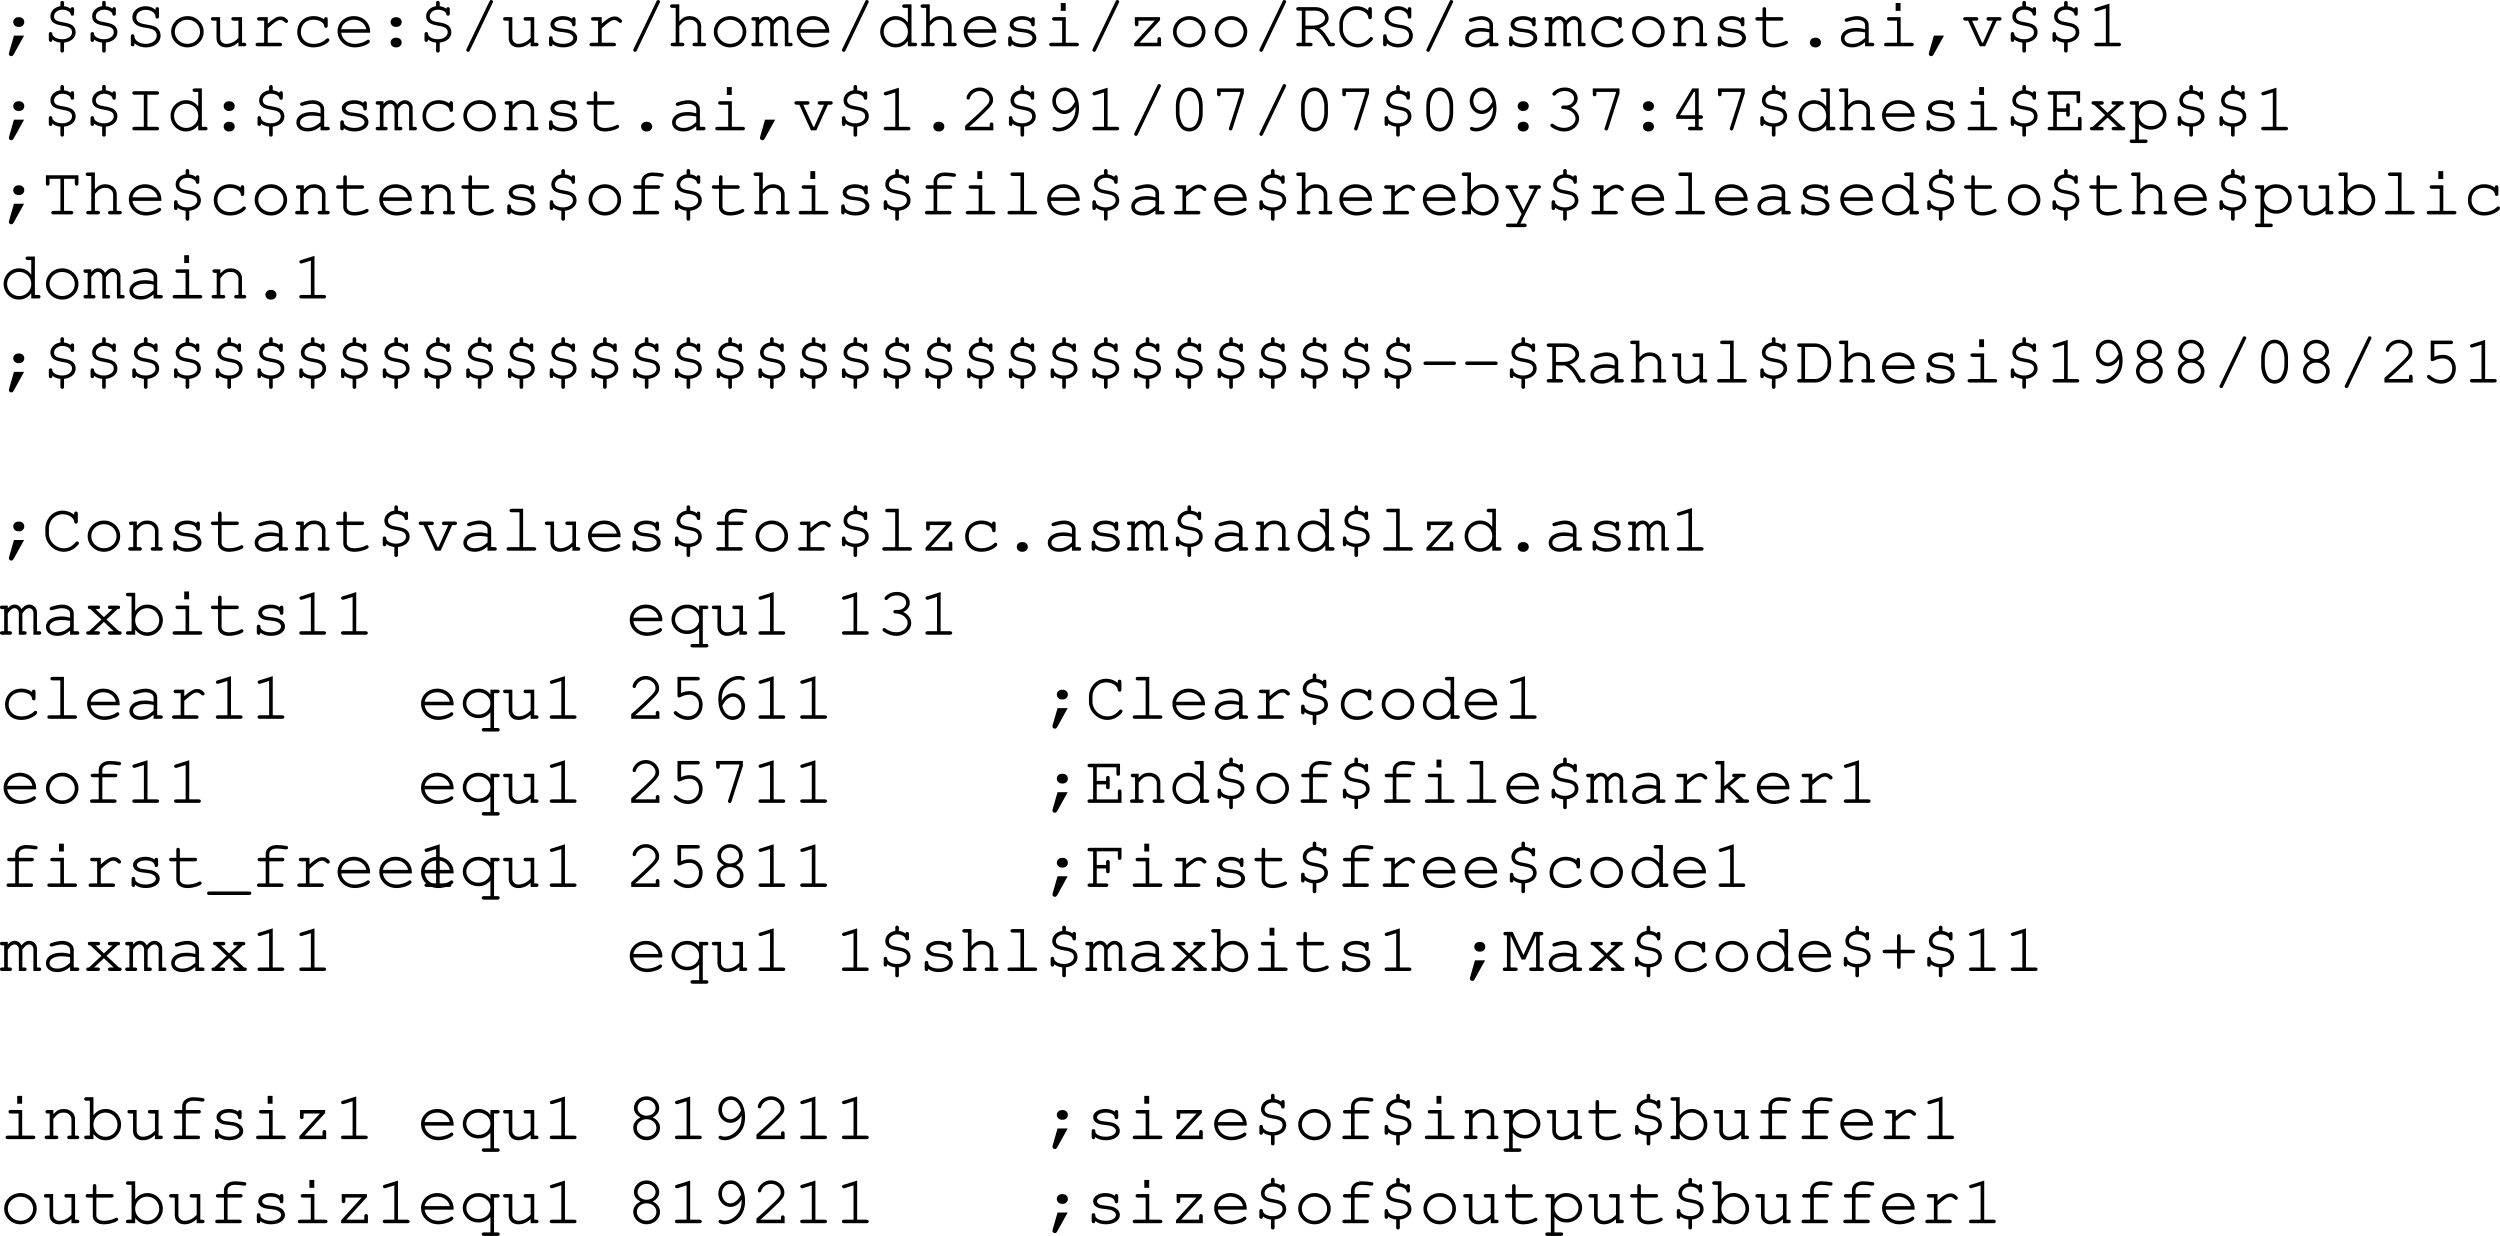 <svg xmlns="http://www.w3.org/2000/svg" xmlns:xlink="http://www.w3.org/1999/xlink" width="431.206" height="213.172"><defs><path id="a" d="m2.484-1.844-.859 3c0 .047-.016.094-.016.14 0 .235.172.407.422.407.172 0 .266-.078.422-.328l1.781-3.219zm.766-3.172c-.5 0-.89.36-.89.829 0 .468.39.843.89.843h.14c.5 0 .876-.36.876-.844 0-.468-.375-.828-.875-.828zm0 0"/><path id="b" d="M3.297-6.906c-1 .125-1.719.86-1.719 1.734 0 .469.219.906.594 1.14.312.204.672.329 1.437.47.813.156.985.203 1.25.359.282.156.438.437.438.781 0 .688-.719 1.203-1.703 1.203-.86 0-1.625-.406-1.688-.875-.015-.203-.015-.203-.078-.265-.062-.047-.14-.094-.219-.094-.203 0-.312.14-.312.375v.937c0 .235.11.375.312.375.204 0 .297-.14.297-.375v-.046c.297.28.922.515 1.39.546V.703c0 .25.11.375.313.375.204 0 .313-.125.313-.375V-.64c1.219-.14 2-.828 2-1.78 0-.532-.234-.97-.625-1.22-.344-.234-.656-.328-1.531-.5-.704-.125-.954-.187-1.172-.328a.78.78 0 0 1-.39-.687c0-.64.64-1.157 1.437-1.157.687 0 1.343.344 1.406.72.047.234.125.312.312.312.204 0 .297-.125.297-.375v-.719c0-.25-.093-.375-.297-.375-.156 0-.265.11-.312.281-.344-.265-.656-.375-1.125-.437v-.532c0-.25-.11-.39-.313-.39s-.312.14-.312.39zm0 0"/><path id="c" d="M5.297-6.281c-.484-.422-1.031-.625-1.703-.625-1.297 0-2.281.828-2.281 1.89 0 .532.25 1 .656 1.282.375.265.812.406 1.656.546.844.141 1.094.22 1.375.391.313.188.516.547.516.938 0 .828-.813 1.437-1.907 1.437-1.046 0-1.89-.562-1.953-1.312-.015-.235-.11-.344-.297-.344-.203 0-.312.14-.312.39V-.39c0 .266.11.391.312.391.204 0 .313-.125.313-.39v-.157c.484.469 1.172.735 1.953.735 1.484 0 2.547-.844 2.547-2.032 0-.61-.297-1.14-.766-1.437-.375-.219-.718-.313-1.656-.469-.719-.125-1.031-.219-1.328-.406a.97.97 0 0 1-.438-.828c0-.766.688-1.297 1.657-1.297.89 0 1.593.484 1.656 1.156 0 .234.11.344.297.344.203 0 .312-.125.312-.375v-1.219c0-.234-.11-.375-.312-.375-.203 0-.297.14-.297.375zm0 0"/><path id="d" d="M3.64-5.203C2.048-5.203.798-4.016.798-2.5.798-1.016 2.048.188 3.61.188 5.172.188 6.406-1 6.406-2.517c0-1.468-1.234-2.687-2.765-2.687zm-.062.625c1.25 0 2.203.89 2.203 2.078 0 1.156-.953 2.078-2.172 2.078-1.203 0-2.187-.922-2.187-2.094 0-1.125.969-2.062 2.156-2.062zm0 0"/><path id="e" d="M5.203 0h.984c.25 0 .375-.11.375-.313 0-.187-.125-.296-.375-.296h-.359v-4.422H4.375c-.266 0-.39.093-.39.297 0 .203.124.312.39.312h.828v2.984C4.563-.75 3.86-.421 3.078-.421c-.562 0-1.031-.437-1.031-1v-3.61H.844c-.266 0-.39.095-.39.298 0 .203.14.312.39.312h.578v3c0 .984.672 1.61 1.672 1.61.765 0 1.453-.282 2.11-.891zm0 0"/><path id="f" d="M3.063-5.031H1.609c-.25 0-.39.11-.39.297 0 .203.14.312.39.312h.829v3.813H1.343c-.25 0-.39.125-.39.296 0 .204.14.313.39.313H5.14c.25 0 .39-.11.39-.313 0-.171-.14-.296-.39-.296H3.062v-2.5C4.36-4.266 4.75-4.531 5.267-4.531c.25 0 .453.11.75.39.093.079.125.11.234.11.188 0 .313-.125.313-.328 0-.11-.079-.22-.297-.407-.329-.28-.594-.375-.97-.375-.609 0-1.187.297-2.234 1.235zm0 0"/><path id="g" d="M5.594-4.625a3.071 3.071 0 0 0-1.828-.578c-1.641 0-2.813 1.14-2.813 2.75 0 1.547 1.14 2.64 2.766 2.64.812 0 1.594-.218 2.234-.656.36-.234.531-.453.531-.625a.28.28 0 0 0-.28-.281c-.095 0-.157.016-.266.125-.594.547-1.329.828-2.188.828-1.281 0-2.172-.844-2.172-2.047 0-1.265.875-2.11 2.156-2.11.985 0 1.782.454 1.86 1.048.015.25.125.344.297.344.203 0 .312-.141.312-.376V-4.64c0-.25-.11-.39-.312-.39-.204 0-.297.14-.297.39zm0 0"/><path id="h" d="M6.313-2.344v-.172c0-1.546-1.204-2.687-2.813-2.687-1.578 0-2.797 1.14-2.797 2.594C.703-1.031 2 .187 3.672.187c1.172 0 2.594-.578 2.594-1.03a.297.297 0 0 0-.297-.298c-.078 0-.125.032-.219.094-.484.36-1.344.625-2.063.625-1.25 0-2.187-.766-2.359-1.922zm-4.985-.61c.203-.983 1.078-1.624 2.172-1.624s1.969.656 2.156 1.625zm0 0"/><path id="i" d="M3.547-1.484c-.516 0-.89.359-.89.828s.374.844.89.844h.125c.5 0 .89-.376.89-.844 0-.469-.39-.828-.89-.828zm0-3.532c-.516 0-.89.36-.89.829 0 .468.374.843.89.843h.125c.5 0 .89-.36.89-.844 0-.468-.39-.828-.89-.828zm0 0"/><path id="j" d="M5.844-7.484c.062-.125.078-.141.078-.204 0-.156-.156-.296-.313-.296-.156 0-.234.062-.312.25L1.359.453c-.046.094-.062.14-.062.203 0 .156.14.297.312.297.141 0 .235-.062.313-.25zm0 0"/><path id="k" d="M1.797-1.422c0-.187-.125-.312-.313-.312-.203 0-.312.125-.312.375v.968c0 .266.11.391.312.391.204 0 .297-.125.297-.375C2.25 0 2.875.188 3.61.188c1.422 0 2.422-.672 2.422-1.61 0-.437-.234-.86-.625-1.11-.39-.265-.828-.39-1.578-.468-1.062-.125-1.11-.125-1.375-.281-.219-.14-.36-.313-.36-.485 0-.468.641-.812 1.5-.812.876 0 1.485.312 1.548.812.015.22.109.329.296.329.204 0 .313-.141.313-.391v-.813c0-.25-.11-.39-.297-.39-.172 0-.297.125-.312.297-.407-.313-.954-.47-1.594-.47-1.219 0-2.125.595-2.125 1.407 0 .39.219.766.578.985.36.203.703.296 1.594.374.656.079.969.141 1.281.329.297.156.484.421.484.671 0 .579-.75 1.016-1.765 1.016-.985 0-1.797-.406-1.797-.906zm0 0"/><path id="l" d="M2.047-7.234H.844c-.25 0-.39.109-.39.296 0 .204.14.313.39.313h.578v6.016H.953C.688-.61.547-.5.547-.313c0 .204.156.313.406.313h1.578c.25 0 .39-.11.39-.313 0-.187-.124-.296-.39-.296h-.484v-2.922c.328-.36.531-.578.61-.64.343-.298.671-.407 1.124-.407.469 0 .703.062.969.281.297.234.438.5.438.844V-.61h-.485c-.25 0-.39.109-.39.296 0 .204.14.313.39.313h1.578c.266 0 .407-.11.407-.313 0-.187-.141-.296-.407-.296h-.468v-2.875c0-.985-.829-1.72-1.97-1.72-.718 0-1.218.25-1.796.891zm0 0"/><path id="m" d="M1.422-5.031H.453c-.266 0-.375.093-.375.297 0 .203.125.312.375.312h.344v3.813H.453c-.25 0-.375.109-.375.296 0 .188.14.313.36.313H1.75c.25 0 .39-.11.39-.297 0-.203-.124-.312-.39-.312h-.328v-3.063c.422-.64.781-.906 1.187-.906.375 0 .72.375.72.797V0h.952c.25 0 .39-.11.39-.313 0-.187-.14-.296-.39-.296h-.343v-3.063c.437-.64.78-.906 1.171-.906.407 0 .735.36.735.766V0h.953c.25 0 .39-.11.39-.313 0-.187-.125-.296-.39-.296h-.344v-3.25a1.34 1.34 0 0 0-1.328-1.344c-.5 0-.86.219-1.328.781-.297-.516-.672-.781-1.188-.781-.468 0-.828.203-1.187.656zm0 0"/><path id="n" d="M6.094-7.234H4.89c-.266 0-.391.109-.391.296 0 .204.125.313.39.313h.579v2.516c-.532-.72-1.25-1.094-2.11-1.094C1.891-5.203.703-4 .703-2.516c0 1.5 1.188 2.704 2.64 2.704.86 0 1.595-.376 2.126-1.094V0h1.218c.25 0 .375-.11.375-.313 0-.187-.125-.296-.375-.296h-.593ZM3.375-4.578c1.188 0 2.094.89 2.094 2.078A2.067 2.067 0 0 1 3.39-.422a2.07 2.07 0 0 1-2.079-2.094 2.06 2.06 0 0 1 2.063-2.062zm0 0"/><path id="o" d="M3.906-5.031H1.937c-.265 0-.39.093-.39.297 0 .203.14.312.39.312h1.344v3.813h-1.86c-.25 0-.374.109-.374.296 0 .204.125.313.375.313h4.344c.265 0 .406-.11.406-.313 0-.187-.14-.296-.406-.296h-1.86ZM3.891-7.47h-.844v1.36h.844zm0 0"/><path id="p" d="M5.766-5.031H1.422v1.187c0 .25.11.39.312.39.204 0 .313-.14.313-.39v-.578h2.812L1.313-.516V0h4.625v-1.203c0-.25-.094-.375-.313-.375-.203 0-.313.125-.313.375v.594H2.204l3.563-3.907zm0 0"/><path id="q" d="M2.047-2.953h1.515C4.47-2.531 4.97-1.922 6.033 0h.718c.25 0 .39-.11.39-.313 0-.187-.124-.296-.39-.296h-.328C5.5-2.172 5.14-2.656 4.453-3.125c1.031-.36 1.594-.969 1.594-1.734 0-1.016-1.016-1.891-2.219-1.891H.844c-.25 0-.39.094-.39.297 0 .203.14.312.39.312h.578v5.532H.844c-.25 0-.39.109-.39.296 0 .204.14.313.39.313h2.031c.25 0 .406-.11.406-.313 0-.187-.14-.296-.406-.296h-.828Zm0-.61V-6.14h1.765c.844 0 1.61.61 1.61 1.282 0 .703-.938 1.296-2.063 1.296zm0 0"/><path id="r" d="M5.672-6.188a3.144 3.144 0 0 0-2.016-.718c-.797 0-1.531.312-2.078.89-.531.563-.875 1.391-.875 2.125v.97c0 1.64 1.5 3.108 3.172 3.108.781 0 1.531-.296 2.125-.843.344-.313.484-.5.484-.656 0-.157-.125-.282-.296-.282-.11 0-.172.032-.266.125-.656.75-1.234 1.047-2.047 1.047-1.375 0-2.563-1.172-2.563-2.562v-.829c0-1.374 1.047-2.468 2.36-2.468 1.031 0 1.937.578 2 1.281.031.219.125.328.312.328.204 0 .313-.125.313-.375v-1.328c0-.25-.11-.375-.313-.375s-.312.14-.312.375zm0 0"/><path id="s" d="M4.969 0h1.218c.25 0 .375-.11.375-.313 0-.187-.125-.296-.375-.296h-.593v-3.079c0-.874-.86-1.515-2-1.515-.469 0-1.235.156-1.906.39-.157.063-.25.157-.25.297 0 .172.14.297.296.297.047 0 .094 0 .25-.047.672-.218 1.188-.312 1.563-.312.844 0 1.422.36 1.422.89v.75c-.719-.187-1.016-.218-1.563-.218-1.562 0-2.61.719-2.61 1.781 0 .938.782 1.563 1.938 1.563.829 0 1.485-.266 2.235-.891zm0-1.422c-.782.719-1.407 1-2.235 1-.796 0-1.312-.375-1.312-.953 0-.688.844-1.172 2.047-1.172.531 0 1.11.063 1.5.156zm0 0"/><path id="t" d="M2.078-5.031H1.11c-.265 0-.39.093-.39.297 0 .203.14.312.39.312h.344v3.813H.97c-.266 0-.39.109-.39.296C.58-.109.72 0 .97 0h1.594c.25 0 .374-.11.374-.313 0-.187-.124-.296-.374-.296h-.485V-3.5c.735-.906 1.031-1.078 1.766-1.078.422 0 .656.062.922.281.28.234.437.516.437.844V-.61H4.86c-.265 0-.39.109-.39.296 0 .204.14.313.39.313h1.313c.234 0 .375-.11.375-.313 0-.187-.125-.296-.375-.296h-.36v-2.938c0-.922-.828-1.656-1.937-1.656-.734 0-1.156.219-1.797.89zm0 0"/><path id="u" d="M2.297-5.031v-1.344c0-.25-.094-.375-.313-.375-.203 0-.296.14-.296.375v1.344H.859c-.265 0-.406.093-.406.297 0 .203.14.312.406.312h.829v3.11c0 .906.75 1.5 1.921 1.5.563 0 1.235-.126 1.813-.344.453-.172.64-.328.64-.5a.297.297 0 0 0-.296-.297c-.063 0-.11 0-.22.078-.468.266-1.296.453-1.952.453-.797 0-1.297-.36-1.297-.922v-3.078h2.578c.266 0 .39-.11.39-.312 0-.204-.124-.297-.39-.297zm0 0"/><path id="v" d="M3.547-1.484c-.516 0-.89.359-.89.828s.374.844.89.844h.125c.5 0 .89-.376.89-.844 0-.469-.39-.828-.89-.828zm0 0"/><path id="w" d="m2.438-1.844-.86 3c0 .047-.016.094-.016.14 0 .235.172.407.422.407.172 0 .266-.078.422-.328l1.781-3.219Zm0 0"/><path id="x" d="m4.078 0 2-4.422h.438c.25 0 .39-.11.39-.312 0-.204-.125-.297-.39-.297H4.687c-.265 0-.375.093-.375.297 0 .203.125.312.375.312h.72L3.702-.609h-.14L1.827-4.422h.688c.25 0 .39-.11.39-.312 0-.204-.14-.297-.39-.297H.687c-.265 0-.39.093-.39.297 0 .203.14.312.39.312h.454L3.156 0Zm0 0"/><path id="z" d="M3.906-6.14h1.61c.25 0 .406-.11.406-.313s-.14-.297-.406-.297H1.687c-.265 0-.39.094-.39.297 0 .203.125.312.39.312h1.594v5.532H1.687c-.265 0-.39.109-.39.296 0 .204.125.313.39.313h3.829c.25 0 .406-.11.406-.313 0-.187-.14-.296-.406-.296h-1.61Zm0 0"/><path id="y" d="m3.922-7.36-2.297.72c-.234.077-.313.156-.313.312s.157.297.297.297c.016 0 .141-.016.188-.032l1.5-.468V-.61h-1.61c-.265 0-.39.109-.39.296 0 .204.14.313.39.313h3.844c.25 0 .39-.11.39-.313 0-.187-.14-.296-.39-.296h-1.61Zm0 0"/><path id="A" d="M1.625-.61a51.99 51.99 0 0 0 2.39-2.203c1.5-1.437 1.75-1.78 1.75-2.484 0-1.125-1.077-2.094-2.28-2.094a2.43 2.43 0 0 0-1.907.907c-.234.296-.39.671-.39.89 0 .14.125.282.296.282.157 0 .25-.094.297-.282.203-.687.922-1.187 1.703-1.187.891 0 1.657.687 1.657 1.468 0 .516-.22.813-1.344 1.891A68.8 68.8 0 0 1 1.062-.906l-.109.11V0h4.86v-.969c0-.25-.11-.39-.313-.39s-.313.14-.313.39v.36zm0 0"/><path id="B" d="M5.578-4.063c.016.11.016.22.016.266 0 .735-.188 1.453-.547 1.953-.578.875-1.5 1.407-2.39 1.407-.22 0-.407-.032-.516-.094-.125-.063-.172-.063-.25-.063-.157 0-.282.125-.282.297 0 .266.438.484 1.032.484.78 0 1.578-.312 2.218-.859.907-.75 1.329-1.781 1.329-3.172 0-2.078-1.016-3.547-2.485-3.547-1.187 0-2.125 1.016-2.125 2.329 0 1.234.938 2.25 2.063 2.25.796 0 1.5-.454 1.937-1.25zM5.5-4.938c-.281.47-.406.672-.594.875-.375.407-.828.641-1.265.641-.782 0-1.438-.734-1.438-1.64 0-.97.64-1.72 1.5-1.72.89 0 1.453.579 1.797 1.845zm0 0"/><path id="C" d="M5.922-4.203c0-1.89-.938-3.188-2.313-3.188-1.375 0-2.312 1.297-2.312 3.188v1.172c0 1.922.937 3.219 2.312 3.219 1.375 0 2.313-1.297 2.313-3.22zm-4 .078c0-.75.219-1.531.562-2.063.25-.39.641-.593 1.125-.593.485 0 .86.203 1.125.593.344.532.563 1.313.563 2.063v1.047c0 .719-.219 1.515-.563 2.062a1.33 1.33 0 0 1-1.125.579c-.484 0-.875-.204-1.125-.579-.343-.546-.562-1.343-.562-2.062zm0 0"/><path id="D" d="M5.203-6.484 3.281-.454a.356.356 0 0 0-.047.173c0 .156.141.297.313.297.156 0 .234-.079.312-.297l1.954-6.11v-.843h-4.61v.953c0 .265.11.406.313.406s.312-.14.312-.406v-.344h3.375zm0 0"/><path id="E" d="M3.344-4.281c-.25 0-.375.125-.375.312 0 .188.125.297.375.297 1.156.031 2.078.75 2.078 1.64 0 .876-.875 1.595-1.938 1.595-.671 0-1.28-.204-1.859-.625a.337.337 0 0 0-.25-.094.28.28 0 0 0-.281.281c0 .188.156.344.593.563.61.343 1.188.5 1.797.5 1.407 0 2.563-1 2.563-2.22 0-.78-.547-1.515-1.39-1.89.734-.344 1.14-.922 1.14-1.594 0-1.062-.953-1.875-2.188-1.875-.64 0-1.25.188-1.718.547-.282.219-.454.422-.454.563 0 .156.141.297.297.297.11 0 .172-.047.235-.11.437-.484.922-.687 1.64-.687.891 0 1.563.547 1.563 1.265 0 .391-.219.766-.563.985-.296.187-.53.25-1 .25zm0 0"/><path id="F" d="M4.453-1.984V-.61h-.86c-.25 0-.374.109-.374.296 0 .204.14.313.375.313h1.828c.234 0 .39-.11.39-.313 0-.187-.14-.296-.39-.296h-.344v-1.375h.344c.25 0 .39-.11.39-.313s-.14-.312-.39-.312h-.344v-4.625H3.953l-2.75 4.609v.64zm0-.625h-2.61l2.423-4.016h.187zm0 0"/><path id="G" d="M2.047-3.188h1.61v.47c0 .234.109.359.312.359s.312-.11.312-.36v-1.547c0-.265-.11-.39-.312-.39-.203 0-.313.125-.313.39v.47h-1.61v-2.345h3.392v1.094c0 .25.109.375.312.375s.313-.125.313-.375V-6.75H.843c-.25 0-.39.094-.39.297 0 .203.14.312.39.312h.579v5.532H.844c-.25 0-.39.109-.39.296 0 .204.14.313.39.313h5.468v-1.938c0-.265-.109-.39-.312-.39s-.313.125-.313.39v1.329h-3.64Zm0 0"/><path id="H" d="m4.047-2.625 1.89-1.797h.047c.266 0 .407-.11.407-.312 0-.204-.125-.297-.407-.297H4.672c-.266 0-.39.093-.39.297 0 .203.14.312.39.312h.422l-1.5 1.375-1.438-1.375h.39c.267 0 .392-.11.392-.312 0-.204-.126-.297-.391-.297H1.219c-.266 0-.39.093-.39.297 0 .203.124.312.39.312h.047l1.906 1.797-2.14 2.016H.936c-.25 0-.39.109-.39.296 0 .204.156.313.39.313H2.53c.25 0 .39-.11.39-.313 0-.187-.124-.296-.39-.296h-.64l1.703-1.594L5.297-.61h-.61c-.265 0-.39.109-.39.296 0 .204.14.313.39.313h1.579c.25 0 .39-.11.39-.313 0-.187-.125-.296-.39-.296h-.079Zm0 0"/><path id="I" d="M1.797-5.031H.594c-.266 0-.39.093-.39.297 0 .203.14.312.39.312h.578v6H.594c-.25 0-.39.11-.39.297 0 .203.14.313.39.313h2.312c.266 0 .39-.11.39-.313 0-.188-.124-.297-.39-.297h-1.11v-2.687c.563.671 1.22.984 2.095.984 1.515 0 2.671-1.11 2.671-2.531 0-1.453-1.156-2.547-2.687-2.547-.89 0-1.469.297-2.078 1.031zm2.047.453c1.187 0 2.094.828 2.094 1.922 0 1.078-.907 1.922-2.063 1.922-1.156 0-2.078-.844-2.078-1.922 0-1.063.922-1.922 2.047-1.922zm0 0"/><path id="J" d="M3.922-.61v-5.53h1.86v.78c0 .235.14.407.327.407.204 0 .297-.125.297-.406V-6.75H.796v1.39c0 .266.11.407.313.407.204 0 .313-.14.313-.406v-.782h1.875v5.532H2.109c-.265 0-.39.109-.39.296 0 .204.14.313.39.313h3c.25 0 .407-.11.407-.313 0-.187-.141-.296-.407-.296zm0 0"/><path id="K" d="M3.328-4.422h2.203c.25 0 .39-.11.39-.312 0-.204-.14-.297-.39-.297H3.328v-.657c0-.546.516-.937 1.266-.937.453 0 .797.031 1.484.14h.156c.204 0 .329-.109.329-.296 0-.157-.094-.266-.266-.297-.375-.078-1.203-.156-1.688-.156-1.109 0-1.906.64-1.906 1.546v.657H1.72c-.266 0-.407.11-.407.297 0 .203.141.312.407.312h.984v3.813h-1.11c-.265 0-.39.109-.39.296 0 .204.14.313.39.313h3.798c.25 0 .39-.11.39-.313 0-.187-.125-.296-.39-.296H3.328zm0 0"/><path id="L" d="M3.906-7.234H1.953c-.266 0-.39.109-.39.296 0 .204.125.313.39.313h1.328v6.016h-1.86c-.25 0-.374.109-.374.296 0 .204.125.313.375.313h4.344c.265 0 .406-.11.406-.313 0-.187-.14-.296-.406-.296h-1.86Zm0 0"/><path id="M" d="M1.797-7.234H.594c-.25 0-.39.109-.39.296 0 .204.14.313.39.313h.578v6.016H.594c-.25 0-.39.109-.39.296 0 .204.14.313.39.313h1.203v-.906c.578.75 1.25 1.094 2.11 1.094 1.468 0 2.655-1.204 2.655-2.704 0-1.5-1.171-2.687-2.656-2.687-.844 0-1.562.375-2.11 1.094zm2.047 2.656c1.187 0 2.094.906 2.094 2.078a2.067 2.067 0 0 1-2.08 2.078c-1.14 0-2.062-.922-2.062-2.094 0-1.125.922-2.062 2.047-2.062zm0 0"/><path id="N" d="M3.313-.078 2.5 1.578H1.016c-.266 0-.391.11-.391.297 0 .203.125.313.39.313h2.782c.265 0 .406-.11.406-.313 0-.188-.14-.297-.406-.297h-.672l3.016-6h.125c.265 0 .39-.11.39-.312 0-.204-.125-.297-.39-.297H4.937c-.25 0-.375.093-.375.297 0 .203.125.312.375.312H5.5L3.656-.734l-1.86-3.688h.516c.25 0 .407-.11.407-.312 0-.204-.14-.297-.406-.297H.937c-.25 0-.39.093-.39.297 0 .203.14.312.39.312h.157zm0 0"/><path id="O" d="M6.016-3.031c.265 0 .39-.094.39-.313 0-.187-.125-.297-.39-.297H1.187c-.25 0-.39.11-.39.297 0 .219.14.313.39.313zm0 0"/><path id="P" d="M1.188-.61H.844c-.25 0-.39.11-.39.297 0 .204.14.313.39.313h2.64c1.563.016 2.813-1.328 2.829-3.047v-.656c-.017-1.719-1.267-3.063-2.83-3.047H.844c-.25 0-.39.094-.39.297 0 .203.14.312.39.312h.344Zm.625 0v-5.53h1.656c1.14-.094 2.156 1 2.219 2.327v.86C5.655-1.703 4.625-.593 3.546-.61zm0 0"/><path id="Q" d="M4.656-3.75c.75-.39 1.125-.938 1.125-1.64 0-1.094-1-2-2.187-2-1.188 0-2.172.906-2.172 2 0 .702.375 1.25 1.14 1.64-.812.39-1.265 1.031-1.265 1.797 0 1.172 1.031 2.14 2.312 2.14 1.282 0 2.313-.968 2.313-2.14 0-.766-.469-1.422-1.266-1.797ZM3.578-6.781c.89 0 1.578.625 1.578 1.422 0 .734-.687 1.312-1.562 1.312s-1.547-.578-1.547-1.312c0-.782.687-1.422 1.531-1.422zm0 3.343c.985 0 1.719.626 1.719 1.485 0 .844-.75 1.516-1.688 1.516-.953 0-1.687-.672-1.687-1.516 0-.828.734-1.484 1.656-1.484zm0 0"/><path id="R" d="M2.36-6.625h2.828c.265 0 .39-.11.39-.313 0-.187-.125-.296-.39-.296H1.733v3.218c0 .204.11.329.297.329.063 0 .125-.016.281-.094.532-.266 1.016-.375 1.485-.375.984 0 1.64.687 1.64 1.703 0 1.203-.78 2.015-1.921 2.015-.672 0-1.297-.265-1.875-.78-.11-.095-.172-.11-.25-.11a.287.287 0 0 0-.297.297c0 .172.172.36.593.625.61.39 1.204.594 1.86.594 1.469 0 2.515-1.094 2.515-2.61 0-1.375-.921-2.36-2.203-2.36-.515 0-.921.095-1.5.329zm0 0"/><path id="S" d="M5.469-4.188C4.906-4.89 4.266-5.202 3.39-5.202c-1.532 0-2.688 1.11-2.688 2.547s1.173 2.53 2.689 2.53c.875 0 1.53-.313 2.078-.984v2.687H4.375c-.266 0-.406.11-.406.297 0 .203.14.313.406.313h2.313c.25 0 .375-.11.375-.313 0-.188-.125-.297-.375-.297h-.594v-6h.593c.25 0 .375-.11.375-.312 0-.204-.109-.297-.375-.297H5.47Zm-2.094-.39c1.188 0 2.094.828 2.094 1.922 0 1.078-.907 1.922-2.078 1.922-1.157 0-2.079-.844-2.079-1.922 0-1.078.922-1.922 2.063-1.922zm0 0"/><path id="T" d="M2.188-3.14c-.016-.126-.016-.235-.016-.297 0-.72.187-1.438.547-1.938.562-.86 1.5-1.406 2.39-1.406.22 0 .407.031.516.078.125.062.172.078.25.078a.28.28 0 0 0 .281-.281c0-.282-.437-.485-1.031-.485-.781 0-1.578.297-2.219.844C2-5.78 1.578-4.766 1.578-3.359c0 2.078 1.016 3.546 2.484 3.546 1.188 0 2.125-1.03 2.125-2.328 0-1.25-.937-2.265-2.078-2.265-.78 0-1.5.453-1.921 1.265zm.078.874c.28-.484.406-.687.578-.875.39-.421.844-.656 1.265-.656.797 0 1.454.75 1.454 1.656 0 .97-.641 1.704-1.5 1.704-.891 0-1.47-.579-1.797-1.829zm0 0"/><path id="U" d="m2.297-2.14.484-.422 2 1.953h-.187c-.25 0-.375.109-.375.296 0 .204.14.313.375.313h1.578c.266 0 .39-.11.39-.313 0-.187-.125-.296-.39-.296h-.516L3.25-2.938l1.797-1.484h.547c.25 0 .39-.11.39-.312 0-.188-.125-.297-.39-.297H4.047c-.266 0-.406.093-.406.297 0 .203.14.312.406.312h.078L2.297-2.89v-4.343H1.078c-.25 0-.375.109-.375.296 0 .204.125.313.375.313h.594v6.016h-.594c-.25 0-.375.109-.375.296 0 .204.125.313.375.313h1.219zm0 0"/><path id="V" d="M7.016 1.39c.265 0 .406-.109.406-.312s-.14-.297-.406-.297H.187c-.265 0-.39.11-.39.297 0 .203.125.313.39.313zm0 0"/><path id="W" d="M2.047-3.188h1.61v.47c0 .25.109.359.312.359s.312-.125.312-.36v-1.547c0-.265-.11-.39-.312-.39-.203 0-.313.125-.313.39v.47h-1.61v-2.345h3.642v1.094c0 .25.109.375.312.375s.313-.125.313-.375V-6.75H.843c-.25 0-.39.11-.39.297 0 .203.14.312.39.312h.579v5.532H.844c-.25 0-.39.109-.39.296 0 .204.14.313.39.313H3.64c.265 0 .406-.11.406-.313 0-.187-.14-.296-.406-.296H2.047zm0 0"/><path id="X" d="m3.953-1.984 1.875-4.141v5.516H5c-.25 0-.375.109-.375.296 0 .204.14.313.375.313h1.797c.266 0 .39-.11.39-.313 0-.187-.125-.296-.39-.296h-.344v-5.532h.25c.25 0 .375-.109.375-.312s-.125-.297-.375-.297h-1.25l-1.812 4-1.844-4H.563c-.25 0-.375.11-.375.297 0 .203.124.312.374.312h.235v5.532H.453c-.25 0-.375.109-.375.296 0 .204.14.313.375.313H2.25c.266 0 .406-.11.406-.313 0-.187-.14-.296-.406-.296h-.828v-5.516l1.906 4.14zm0 0"/><path id="Y" d="M3.906-3.063h2.11c.265 0 .39-.109.39-.312 0-.188-.125-.297-.39-.297h-2.11v-2.297c0-.265-.11-.39-.312-.39-.203 0-.313.125-.313.39v2.282H1.187l-.109.03c-.172.016-.281.11-.281.282 0 .203.14.313.39.313h2.094V-.75c0 .25.11.375.313.375s.312-.125.312-.375zm0 0"/></defs><g transform="translate(-.078 -2.89)"><use xlink:href="#a" width="100%" height="100%" y="10.875"/><use xlink:href="#b" width="100%" height="100%" x="7.2" y="10.875"/><use xlink:href="#b" width="100%" height="100%" x="14.4" y="10.875"/><use xlink:href="#c" width="100%" height="100%" x="21.6" y="10.875"/><use xlink:href="#d" width="100%" height="100%" x="28.8" y="10.875"/><use xlink:href="#e" width="100%" height="100%" x="36" y="10.875"/><use xlink:href="#f" width="100%" height="100%" x="43.2" y="10.875"/><use xlink:href="#g" width="100%" height="100%" x="50.4" y="10.875"/><use xlink:href="#h" width="100%" height="100%" x="57.6" y="10.875"/><use xlink:href="#i" width="100%" height="100%" x="64.8" y="10.875"/><use xlink:href="#b" width="100%" height="100%" x="72" y="10.875"/><use xlink:href="#j" width="100%" height="100%" x="79.2" y="10.875"/><use xlink:href="#e" width="100%" height="100%" x="86.4" y="10.875"/><use xlink:href="#k" width="100%" height="100%" x="93.6" y="10.875"/><use xlink:href="#f" width="100%" height="100%" x="100.8" y="10.875"/><use xlink:href="#j" width="100%" height="100%" x="108" y="10.875"/><use xlink:href="#l" width="100%" height="100%" x="115.2" y="10.875"/><use xlink:href="#d" width="100%" height="100%" x="122.4" y="10.875"/><use xlink:href="#m" width="100%" height="100%" x="129.6" y="10.875"/><use xlink:href="#h" width="100%" height="100%" x="136.8" y="10.875"/><use xlink:href="#j" width="100%" height="100%" x="144" y="10.875"/><use xlink:href="#n" width="100%" height="100%" x="151.2" y="10.875"/><use xlink:href="#l" width="100%" height="100%" x="158.4" y="10.875"/><use xlink:href="#h" width="100%" height="100%" x="165.6" y="10.875"/><use xlink:href="#k" width="100%" height="100%" x="172.8" y="10.875"/><use xlink:href="#o" width="100%" height="100%" x="180" y="10.875"/><use xlink:href="#j" width="100%" height="100%" x="187.2" y="10.875"/><use xlink:href="#p" width="100%" height="100%" x="194.4" y="10.875"/><use xlink:href="#d" width="100%" height="100%" x="201.6" y="10.875"/><use xlink:href="#d" width="100%" height="100%" x="208.8" y="10.875"/><use xlink:href="#j" width="100%" height="100%" x="216" y="10.875"/><use xlink:href="#q" width="100%" height="100%" x="223.2" y="10.875"/><use xlink:href="#r" width="100%" height="100%" x="230.4" y="10.875"/><use xlink:href="#c" width="100%" height="100%" x="237.6" y="10.875"/><use xlink:href="#j" width="100%" height="100%" x="244.8" y="10.875"/><use xlink:href="#s" width="100%" height="100%" x="252" y="10.875"/><use xlink:href="#k" width="100%" height="100%" x="259.2" y="10.875"/><use xlink:href="#m" width="100%" height="100%" x="266.4" y="10.875"/><use xlink:href="#g" width="100%" height="100%" x="273.6" y="10.875"/><use xlink:href="#d" width="100%" height="100%" x="280.8" y="10.875"/><use xlink:href="#t" width="100%" height="100%" x="288" y="10.875"/><use xlink:href="#k" width="100%" height="100%" x="295.2" y="10.875"/><use xlink:href="#u" width="100%" height="100%" x="302.4" y="10.875"/><use xlink:href="#v" width="100%" height="100%" x="309.6" y="10.875"/><use xlink:href="#s" width="100%" height="100%" x="316.8" y="10.875"/><use xlink:href="#o" width="100%" height="100%" x="324" y="10.875"/><use xlink:href="#w" width="100%" height="100%" x="331.2" y="10.875"/><use xlink:href="#x" width="100%" height="100%" x="338.4" y="10.875"/><use xlink:href="#b" width="100%" height="100%" x="345.6" y="10.875"/><use xlink:href="#b" width="100%" height="100%" x="352.8" y="10.875"/><use xlink:href="#y" width="100%" height="100%" x="360" y="10.875"/></g><g transform="translate(-.078 -2.89)"><use xlink:href="#a" width="100%" height="100%" y="25.375"/><use xlink:href="#b" width="100%" height="100%" x="7.2" y="25.375"/><use xlink:href="#b" width="100%" height="100%" x="14.4" y="25.375"/><use xlink:href="#z" width="100%" height="100%" x="21.6" y="25.375"/><use xlink:href="#n" width="100%" height="100%" x="28.8" y="25.375"/><use xlink:href="#i" width="100%" height="100%" x="36" y="25.375"/><use xlink:href="#b" width="100%" height="100%" x="43.2" y="25.375"/><use xlink:href="#s" width="100%" height="100%" x="50.4" y="25.375"/><use xlink:href="#k" width="100%" height="100%" x="57.6" y="25.375"/><use xlink:href="#m" width="100%" height="100%" x="64.8" y="25.375"/><use xlink:href="#g" width="100%" height="100%" x="72" y="25.375"/><use xlink:href="#d" width="100%" height="100%" x="79.2" y="25.375"/><use xlink:href="#t" width="100%" height="100%" x="86.4" y="25.375"/><use xlink:href="#k" width="100%" height="100%" x="93.6" y="25.375"/><use xlink:href="#u" width="100%" height="100%" x="100.8" y="25.375"/><use xlink:href="#v" width="100%" height="100%" x="108" y="25.375"/><use xlink:href="#s" width="100%" height="100%" x="115.2" y="25.375"/><use xlink:href="#o" width="100%" height="100%" x="122.4" y="25.375"/><use xlink:href="#w" width="100%" height="100%" x="129.6" y="25.375"/><use xlink:href="#x" width="100%" height="100%" x="136.8" y="25.375"/><use xlink:href="#b" width="100%" height="100%" x="144" y="25.375"/><use xlink:href="#y" width="100%" height="100%" x="151.2" y="25.375"/><use xlink:href="#v" width="100%" height="100%" x="158.4" y="25.375"/><use xlink:href="#A" width="100%" height="100%" x="165.6" y="25.375"/><use xlink:href="#b" width="100%" height="100%" x="172.8" y="25.375"/><use xlink:href="#B" width="100%" height="100%" x="180" y="25.375"/><use xlink:href="#y" width="100%" height="100%" x="187.2" y="25.375"/><use xlink:href="#j" width="100%" height="100%" x="194.4" y="25.375"/><use xlink:href="#C" width="100%" height="100%" x="201.6" y="25.375"/><use xlink:href="#D" width="100%" height="100%" x="208.8" y="25.375"/><use xlink:href="#j" width="100%" height="100%" x="216" y="25.375"/><use xlink:href="#C" width="100%" height="100%" x="223.2" y="25.375"/><use xlink:href="#D" width="100%" height="100%" x="230.4" y="25.375"/><use xlink:href="#b" width="100%" height="100%" x="237.6" y="25.375"/><use xlink:href="#C" width="100%" height="100%" x="244.8" y="25.375"/><use xlink:href="#B" width="100%" height="100%" x="252" y="25.375"/><use xlink:href="#i" width="100%" height="100%" x="259.2" y="25.375"/><use xlink:href="#E" width="100%" height="100%" x="266.4" y="25.375"/><use xlink:href="#D" width="100%" height="100%" x="273.6" y="25.375"/><use xlink:href="#i" width="100%" height="100%" x="280.8" y="25.375"/><use xlink:href="#F" width="100%" height="100%" x="288" y="25.375"/><use xlink:href="#D" width="100%" height="100%" x="295.2" y="25.375"/><use xlink:href="#b" width="100%" height="100%" x="302.4" y="25.375"/><use xlink:href="#n" width="100%" height="100%" x="309.6" y="25.375"/><use xlink:href="#l" width="100%" height="100%" x="316.8" y="25.375"/><use xlink:href="#h" width="100%" height="100%" x="324" y="25.375"/><use xlink:href="#k" width="100%" height="100%" x="331.2" y="25.375"/><use xlink:href="#o" width="100%" height="100%" x="338.4" y="25.375"/><use xlink:href="#b" width="100%" height="100%" x="345.6" y="25.375"/><use xlink:href="#G" width="100%" height="100%" x="352.8" y="25.375"/><use xlink:href="#H" width="100%" height="100%" x="360" y="25.375"/><use xlink:href="#I" width="100%" height="100%" x="367.2" y="25.375"/><use xlink:href="#b" width="100%" height="100%" x="374.4" y="25.375"/><use xlink:href="#b" width="100%" height="100%" x="381.6" y="25.375"/><use xlink:href="#y" width="100%" height="100%" x="388.8" y="25.375"/></g><g transform="translate(-.078 -2.89)"><use xlink:href="#a" width="100%" height="100%" y="39.875"/><use xlink:href="#J" width="100%" height="100%" x="7.2" y="39.875"/><use xlink:href="#l" width="100%" height="100%" x="14.4" y="39.875"/><use xlink:href="#h" width="100%" height="100%" x="21.6" y="39.875"/><use xlink:href="#b" width="100%" height="100%" x="28.8" y="39.875"/><use xlink:href="#g" width="100%" height="100%" x="36" y="39.875"/><use xlink:href="#d" width="100%" height="100%" x="43.2" y="39.875"/><use xlink:href="#t" width="100%" height="100%" x="50.4" y="39.875"/><use xlink:href="#u" width="100%" height="100%" x="57.6" y="39.875"/><use xlink:href="#h" width="100%" height="100%" x="64.8" y="39.875"/><use xlink:href="#t" width="100%" height="100%" x="72" y="39.875"/><use xlink:href="#u" width="100%" height="100%" x="79.2" y="39.875"/><use xlink:href="#k" width="100%" height="100%" x="86.4" y="39.875"/><use xlink:href="#b" width="100%" height="100%" x="93.6" y="39.875"/><use xlink:href="#d" width="100%" height="100%" x="100.8" y="39.875"/><use xlink:href="#K" width="100%" height="100%" x="108" y="39.875"/><use xlink:href="#b" width="100%" height="100%" x="115.2" y="39.875"/><use xlink:href="#u" width="100%" height="100%" x="122.4" y="39.875"/><use xlink:href="#l" width="100%" height="100%" x="129.6" y="39.875"/><use xlink:href="#o" width="100%" height="100%" x="136.8" y="39.875"/><use xlink:href="#k" width="100%" height="100%" x="144" y="39.875"/><use xlink:href="#b" width="100%" height="100%" x="151.2" y="39.875"/><use xlink:href="#K" width="100%" height="100%" x="158.4" y="39.875"/><use xlink:href="#o" width="100%" height="100%" x="165.6" y="39.875"/><use xlink:href="#L" width="100%" height="100%" x="172.8" y="39.875"/><use xlink:href="#h" width="100%" height="100%" x="180" y="39.875"/><use xlink:href="#b" width="100%" height="100%" x="187.2" y="39.875"/><use xlink:href="#s" width="100%" height="100%" x="194.4" y="39.875"/><use xlink:href="#f" width="100%" height="100%" x="201.6" y="39.875"/><use xlink:href="#h" width="100%" height="100%" x="208.8" y="39.875"/><use xlink:href="#b" width="100%" height="100%" x="216" y="39.875"/><use xlink:href="#l" width="100%" height="100%" x="223.2" y="39.875"/><use xlink:href="#h" width="100%" height="100%" x="230.4" y="39.875"/><use xlink:href="#f" width="100%" height="100%" x="237.6" y="39.875"/><use xlink:href="#h" width="100%" height="100%" x="244.8" y="39.875"/><use xlink:href="#M" width="100%" height="100%" x="252" y="39.875"/><use xlink:href="#N" width="100%" height="100%" x="259.2" y="39.875"/><use xlink:href="#b" width="100%" height="100%" x="266.4" y="39.875"/><use xlink:href="#f" width="100%" height="100%" x="273.6" y="39.875"/><use xlink:href="#h" width="100%" height="100%" x="280.8" y="39.875"/><use xlink:href="#L" width="100%" height="100%" x="288" y="39.875"/><use xlink:href="#h" width="100%" height="100%" x="295.2" y="39.875"/><use xlink:href="#s" width="100%" height="100%" x="302.4" y="39.875"/><use xlink:href="#k" width="100%" height="100%" x="309.6" y="39.875"/><use xlink:href="#h" width="100%" height="100%" x="316.8" y="39.875"/><use xlink:href="#n" width="100%" height="100%" x="324" y="39.875"/><use xlink:href="#b" width="100%" height="100%" x="331.2" y="39.875"/><use xlink:href="#u" width="100%" height="100%" x="338.4" y="39.875"/><use xlink:href="#d" width="100%" height="100%" x="345.6" y="39.875"/><use xlink:href="#b" width="100%" height="100%" x="352.8" y="39.875"/><use xlink:href="#u" width="100%" height="100%" x="360" y="39.875"/><use xlink:href="#l" width="100%" height="100%" x="367.2" y="39.875"/><use xlink:href="#h" width="100%" height="100%" x="374.4" y="39.875"/><use xlink:href="#b" width="100%" height="100%" x="381.6" y="39.875"/><use xlink:href="#I" width="100%" height="100%" x="388.8" y="39.875"/><use xlink:href="#e" width="100%" height="100%" x="396" y="39.875"/><use xlink:href="#M" width="100%" height="100%" x="403.2" y="39.875"/><use xlink:href="#L" width="100%" height="100%" x="410.4" y="39.875"/><use xlink:href="#o" width="100%" height="100%" x="417.6" y="39.875"/><use xlink:href="#g" width="100%" height="100%" x="424.8" y="39.875"/><use xlink:href="#b" width="100%" height="100%" x="432" y="39.875"/></g><g transform="translate(-.078 -2.89)"><use xlink:href="#n" width="100%" height="100%" y="54.375"/><use xlink:href="#d" width="100%" height="100%" x="7.2" y="54.375"/><use xlink:href="#m" width="100%" height="100%" x="14.4" y="54.375"/><use xlink:href="#s" width="100%" height="100%" x="21.6" y="54.375"/><use xlink:href="#o" width="100%" height="100%" x="28.8" y="54.375"/><use xlink:href="#t" width="100%" height="100%" x="36" y="54.375"/><use xlink:href="#v" width="100%" height="100%" x="43.2" y="54.375"/><use xlink:href="#y" width="100%" height="100%" x="50.4" y="54.375"/></g><g transform="translate(-.078 -2.89)"><use xlink:href="#a" width="100%" height="100%" y="68.875"/><use xlink:href="#b" width="100%" height="100%" x="7.2" y="68.875"/><use xlink:href="#b" width="100%" height="100%" x="14.4" y="68.875"/><use xlink:href="#b" width="100%" height="100%" x="21.6" y="68.875"/><use xlink:href="#b" width="100%" height="100%" x="28.8" y="68.875"/><use xlink:href="#b" width="100%" height="100%" x="36" y="68.875"/><use xlink:href="#b" width="100%" height="100%" x="43.2" y="68.875"/><use xlink:href="#b" width="100%" height="100%" x="50.4" y="68.875"/><use xlink:href="#b" width="100%" height="100%" x="57.6" y="68.875"/><use xlink:href="#b" width="100%" height="100%" x="64.8" y="68.875"/><use xlink:href="#b" width="100%" height="100%" x="72" y="68.875"/><use xlink:href="#b" width="100%" height="100%" x="79.2" y="68.875"/><use xlink:href="#b" width="100%" height="100%" x="86.4" y="68.875"/><use xlink:href="#b" width="100%" height="100%" x="93.6" y="68.875"/><use xlink:href="#b" width="100%" height="100%" x="100.8" y="68.875"/><use xlink:href="#b" width="100%" height="100%" x="108" y="68.875"/><use xlink:href="#b" width="100%" height="100%" x="115.2" y="68.875"/><use xlink:href="#b" width="100%" height="100%" x="122.4" y="68.875"/><use xlink:href="#b" width="100%" height="100%" x="129.6" y="68.875"/><use xlink:href="#b" width="100%" height="100%" x="136.8" y="68.875"/><use xlink:href="#b" width="100%" height="100%" x="144" y="68.875"/><use xlink:href="#b" width="100%" height="100%" x="151.2" y="68.875"/><use xlink:href="#b" width="100%" height="100%" x="158.4" y="68.875"/><use xlink:href="#b" width="100%" height="100%" x="165.6" y="68.875"/><use xlink:href="#b" width="100%" height="100%" x="172.8" y="68.875"/><use xlink:href="#b" width="100%" height="100%" x="180" y="68.875"/><use xlink:href="#b" width="100%" height="100%" x="187.2" y="68.875"/><use xlink:href="#b" width="100%" height="100%" x="194.4" y="68.875"/><use xlink:href="#b" width="100%" height="100%" x="201.6" y="68.875"/><use xlink:href="#b" width="100%" height="100%" x="208.8" y="68.875"/><use xlink:href="#b" width="100%" height="100%" x="216" y="68.875"/><use xlink:href="#b" width="100%" height="100%" x="223.2" y="68.875"/><use xlink:href="#b" width="100%" height="100%" x="230.4" y="68.875"/><use xlink:href="#b" width="100%" height="100%" x="237.6" y="68.875"/><use xlink:href="#O" width="100%" height="100%" x="244.8" y="68.875"/><use xlink:href="#O" width="100%" height="100%" x="252" y="68.875"/><use xlink:href="#b" width="100%" height="100%" x="259.2" y="68.875"/><use xlink:href="#q" width="100%" height="100%" x="266.4" y="68.875"/><use xlink:href="#s" width="100%" height="100%" x="273.6" y="68.875"/><use xlink:href="#l" width="100%" height="100%" x="280.8" y="68.875"/><use xlink:href="#e" width="100%" height="100%" x="288" y="68.875"/><use xlink:href="#L" width="100%" height="100%" x="295.2" y="68.875"/><use xlink:href="#b" width="100%" height="100%" x="302.4" y="68.875"/><use xlink:href="#P" width="100%" height="100%" x="309.6" y="68.875"/><use xlink:href="#l" width="100%" height="100%" x="316.8" y="68.875"/><use xlink:href="#h" width="100%" height="100%" x="324" y="68.875"/><use xlink:href="#k" width="100%" height="100%" x="331.2" y="68.875"/><use xlink:href="#o" width="100%" height="100%" x="338.4" y="68.875"/><use xlink:href="#b" width="100%" height="100%" x="345.6" y="68.875"/><use xlink:href="#y" width="100%" height="100%" x="352.8" y="68.875"/><use xlink:href="#B" width="100%" height="100%" x="360" y="68.875"/><use xlink:href="#Q" width="100%" height="100%" x="367.2" y="68.875"/><use xlink:href="#Q" width="100%" height="100%" x="374.4" y="68.875"/><use xlink:href="#j" width="100%" height="100%" x="381.6" y="68.875"/><use xlink:href="#C" width="100%" height="100%" x="388.8" y="68.875"/><use xlink:href="#Q" width="100%" height="100%" x="396" y="68.875"/><use xlink:href="#j" width="100%" height="100%" x="403.2" y="68.875"/><use xlink:href="#A" width="100%" height="100%" x="410.4" y="68.875"/><use xlink:href="#R" width="100%" height="100%" x="417.6" y="68.875"/><use xlink:href="#y" width="100%" height="100%" x="424.8" y="68.875"/></g><g transform="translate(-.078 -2.89)"><use xlink:href="#a" width="100%" height="100%" y="97.875"/><use xlink:href="#r" width="100%" height="100%" x="7.2" y="97.875"/><use xlink:href="#d" width="100%" height="100%" x="14.4" y="97.875"/><use xlink:href="#t" width="100%" height="100%" x="21.6" y="97.875"/><use xlink:href="#k" width="100%" height="100%" x="28.8" y="97.875"/><use xlink:href="#u" width="100%" height="100%" x="36" y="97.875"/><use xlink:href="#s" width="100%" height="100%" x="43.2" y="97.875"/><use xlink:href="#t" width="100%" height="100%" x="50.4" y="97.875"/><use xlink:href="#u" width="100%" height="100%" x="57.6" y="97.875"/><use xlink:href="#b" width="100%" height="100%" x="64.8" y="97.875"/><use xlink:href="#x" width="100%" height="100%" x="72" y="97.875"/><use xlink:href="#s" width="100%" height="100%" x="79.2" y="97.875"/><use xlink:href="#L" width="100%" height="100%" x="86.4" y="97.875"/><use xlink:href="#e" width="100%" height="100%" x="93.6" y="97.875"/><use xlink:href="#h" width="100%" height="100%" x="100.8" y="97.875"/><use xlink:href="#k" width="100%" height="100%" x="108" y="97.875"/><use xlink:href="#b" width="100%" height="100%" x="115.2" y="97.875"/><use xlink:href="#K" width="100%" height="100%" x="122.4" y="97.875"/><use xlink:href="#d" width="100%" height="100%" x="129.6" y="97.875"/><use xlink:href="#f" width="100%" height="100%" x="136.8" y="97.875"/><use xlink:href="#b" width="100%" height="100%" x="144" y="97.875"/><use xlink:href="#L" width="100%" height="100%" x="151.2" y="97.875"/><use xlink:href="#p" width="100%" height="100%" x="158.4" y="97.875"/><use xlink:href="#g" width="100%" height="100%" x="165.6" y="97.875"/><use xlink:href="#v" width="100%" height="100%" x="172.8" y="97.875"/><use xlink:href="#s" width="100%" height="100%" x="180" y="97.875"/><use xlink:href="#k" width="100%" height="100%" x="187.2" y="97.875"/><use xlink:href="#m" width="100%" height="100%" x="194.4" y="97.875"/><use xlink:href="#b" width="100%" height="100%" x="201.6" y="97.875"/><use xlink:href="#s" width="100%" height="100%" x="208.8" y="97.875"/><use xlink:href="#t" width="100%" height="100%" x="216" y="97.875"/><use xlink:href="#n" width="100%" height="100%" x="223.2" y="97.875"/><use xlink:href="#b" width="100%" height="100%" x="230.4" y="97.875"/><use xlink:href="#L" width="100%" height="100%" x="237.6" y="97.875"/><use xlink:href="#p" width="100%" height="100%" x="244.8" y="97.875"/><use xlink:href="#n" width="100%" height="100%" x="252" y="97.875"/><use xlink:href="#v" width="100%" height="100%" x="259.2" y="97.875"/><use xlink:href="#s" width="100%" height="100%" x="266.4" y="97.875"/><use xlink:href="#k" width="100%" height="100%" x="273.6" y="97.875"/><use xlink:href="#m" width="100%" height="100%" x="280.8" y="97.875"/><use xlink:href="#y" width="100%" height="100%" x="288" y="97.875"/></g><g transform="translate(-.078 -2.89)"><use xlink:href="#m" width="100%" height="100%" y="112.375"/><use xlink:href="#s" width="100%" height="100%" x="7.2" y="112.375"/><use xlink:href="#H" width="100%" height="100%" x="14.4" y="112.375"/><use xlink:href="#M" width="100%" height="100%" x="21.6" y="112.375"/><use xlink:href="#o" width="100%" height="100%" x="28.8" y="112.375"/><use xlink:href="#u" width="100%" height="100%" x="36" y="112.375"/><use xlink:href="#k" width="100%" height="100%" x="43.2" y="112.375"/><use xlink:href="#y" width="100%" height="100%" x="50.4" y="112.375"/><use xlink:href="#y" width="100%" height="100%" x="57.6" y="112.375"/></g><g transform="translate(-.078 -2.89)"><use xlink:href="#h" width="100%" height="100%" x="108" y="112.375"/><use xlink:href="#S" width="100%" height="100%" x="115.2" y="112.375"/><use xlink:href="#e" width="100%" height="100%" x="122.4" y="112.375"/><use xlink:href="#y" width="100%" height="100%" x="129.6" y="112.375"/></g><g transform="translate(-.078 -2.89)"><use xlink:href="#y" width="100%" height="100%" x="144" y="112.375"/><use xlink:href="#E" width="100%" height="100%" x="151.2" y="112.375"/><use xlink:href="#y" width="100%" height="100%" x="158.4" y="112.375"/></g><g transform="translate(-.078 -2.89)"><use xlink:href="#g" width="100%" height="100%" y="126.875"/><use xlink:href="#L" width="100%" height="100%" x="7.2" y="126.875"/><use xlink:href="#h" width="100%" height="100%" x="14.4" y="126.875"/><use xlink:href="#s" width="100%" height="100%" x="21.6" y="126.875"/><use xlink:href="#f" width="100%" height="100%" x="28.8" y="126.875"/><use xlink:href="#y" width="100%" height="100%" x="36" y="126.875"/><use xlink:href="#y" width="100%" height="100%" x="43.2" y="126.875"/></g><g transform="translate(-.078 -2.89)"><use xlink:href="#h" width="100%" height="100%" x="72" y="126.875"/><use xlink:href="#S" width="100%" height="100%" x="79.2" y="126.875"/><use xlink:href="#e" width="100%" height="100%" x="86.4" y="126.875"/><use xlink:href="#y" width="100%" height="100%" x="93.6" y="126.875"/></g><g transform="translate(-.078 -2.89)"><use xlink:href="#A" width="100%" height="100%" x="108" y="126.875"/><use xlink:href="#R" width="100%" height="100%" x="115.2" y="126.875"/><use xlink:href="#T" width="100%" height="100%" x="122.4" y="126.875"/><use xlink:href="#y" width="100%" height="100%" x="129.6" y="126.875"/><use xlink:href="#y" width="100%" height="100%" x="136.8" y="126.875"/></g><g transform="translate(-.078 -2.89)"><use xlink:href="#a" width="100%" height="100%" x="180" y="126.875"/><use xlink:href="#r" width="100%" height="100%" x="187.2" y="126.875"/><use xlink:href="#L" width="100%" height="100%" x="194.4" y="126.875"/><use xlink:href="#h" width="100%" height="100%" x="201.6" y="126.875"/><use xlink:href="#s" width="100%" height="100%" x="208.8" y="126.875"/><use xlink:href="#f" width="100%" height="100%" x="216" y="126.875"/><use xlink:href="#b" width="100%" height="100%" x="223.2" y="126.875"/><use xlink:href="#g" width="100%" height="100%" x="230.4" y="126.875"/><use xlink:href="#d" width="100%" height="100%" x="237.6" y="126.875"/><use xlink:href="#n" width="100%" height="100%" x="244.8" y="126.875"/><use xlink:href="#h" width="100%" height="100%" x="252" y="126.875"/><use xlink:href="#y" width="100%" height="100%" x="259.2" y="126.875"/></g><g transform="translate(-.078 -2.89)"><use xlink:href="#h" width="100%" height="100%" y="141.375"/><use xlink:href="#d" width="100%" height="100%" x="7.2" y="141.375"/><use xlink:href="#K" width="100%" height="100%" x="14.4" y="141.375"/><use xlink:href="#y" width="100%" height="100%" x="21.6" y="141.375"/><use xlink:href="#y" width="100%" height="100%" x="28.8" y="141.375"/></g><g transform="translate(-.078 -2.89)"><use xlink:href="#h" width="100%" height="100%" x="72" y="141.375"/><use xlink:href="#S" width="100%" height="100%" x="79.2" y="141.375"/><use xlink:href="#e" width="100%" height="100%" x="86.4" y="141.375"/><use xlink:href="#y" width="100%" height="100%" x="93.6" y="141.375"/></g><g transform="translate(-.078 -2.89)"><use xlink:href="#A" width="100%" height="100%" x="108" y="141.375"/><use xlink:href="#R" width="100%" height="100%" x="115.2" y="141.375"/><use xlink:href="#D" width="100%" height="100%" x="122.4" y="141.375"/><use xlink:href="#y" width="100%" height="100%" x="129.6" y="141.375"/><use xlink:href="#y" width="100%" height="100%" x="136.8" y="141.375"/></g><g transform="translate(-.078 -2.89)"><use xlink:href="#a" width="100%" height="100%" x="180" y="141.375"/><use xlink:href="#G" width="100%" height="100%" x="187.2" y="141.375"/><use xlink:href="#t" width="100%" height="100%" x="194.4" y="141.375"/><use xlink:href="#n" width="100%" height="100%" x="201.6" y="141.375"/><use xlink:href="#b" width="100%" height="100%" x="208.8" y="141.375"/><use xlink:href="#d" width="100%" height="100%" x="216" y="141.375"/><use xlink:href="#K" width="100%" height="100%" x="223.2" y="141.375"/><use xlink:href="#b" width="100%" height="100%" x="230.4" y="141.375"/><use xlink:href="#K" width="100%" height="100%" x="237.6" y="141.375"/><use xlink:href="#o" width="100%" height="100%" x="244.8" y="141.375"/><use xlink:href="#L" width="100%" height="100%" x="252" y="141.375"/><use xlink:href="#h" width="100%" height="100%" x="259.2" y="141.375"/><use xlink:href="#b" width="100%" height="100%" x="266.4" y="141.375"/><use xlink:href="#m" width="100%" height="100%" x="273.6" y="141.375"/><use xlink:href="#s" width="100%" height="100%" x="280.8" y="141.375"/><use xlink:href="#f" width="100%" height="100%" x="288" y="141.375"/><use xlink:href="#U" width="100%" height="100%" x="295.2" y="141.375"/><use xlink:href="#h" width="100%" height="100%" x="302.4" y="141.375"/><use xlink:href="#f" width="100%" height="100%" x="309.6" y="141.375"/><use xlink:href="#y" width="100%" height="100%" x="316.8" y="141.375"/></g><g transform="translate(-.078 -2.89)"><use xlink:href="#K" width="100%" height="100%" y="155.875"/><use xlink:href="#o" width="100%" height="100%" x="7.2" y="155.875"/><use xlink:href="#f" width="100%" height="100%" x="14.4" y="155.875"/><use xlink:href="#k" width="100%" height="100%" x="21.6" y="155.875"/><use xlink:href="#u" width="100%" height="100%" x="28.8" y="155.875"/><use xlink:href="#V" width="100%" height="100%" x="36" y="155.875"/><use xlink:href="#K" width="100%" height="100%" x="43.2" y="155.875"/><use xlink:href="#f" width="100%" height="100%" x="50.4" y="155.875"/><use xlink:href="#h" width="100%" height="100%" x="57.6" y="155.875"/><use xlink:href="#h" width="100%" height="100%" x="64.8" y="155.875"/><use xlink:href="#y" width="100%" height="100%" x="72" y="155.875"/></g><g transform="translate(-.078 -2.89)"><use xlink:href="#h" width="100%" height="100%" x="72" y="155.875"/><use xlink:href="#S" width="100%" height="100%" x="79.2" y="155.875"/><use xlink:href="#e" width="100%" height="100%" x="86.4" y="155.875"/><use xlink:href="#y" width="100%" height="100%" x="93.6" y="155.875"/></g><g transform="translate(-.078 -2.89)"><use xlink:href="#A" width="100%" height="100%" x="108" y="155.875"/><use xlink:href="#R" width="100%" height="100%" x="115.2" y="155.875"/><use xlink:href="#Q" width="100%" height="100%" x="122.4" y="155.875"/><use xlink:href="#y" width="100%" height="100%" x="129.6" y="155.875"/><use xlink:href="#y" width="100%" height="100%" x="136.8" y="155.875"/></g><g transform="translate(-.078 -2.89)"><use xlink:href="#a" width="100%" height="100%" x="180" y="155.875"/><use xlink:href="#W" width="100%" height="100%" x="187.2" y="155.875"/><use xlink:href="#o" width="100%" height="100%" x="194.4" y="155.875"/><use xlink:href="#f" width="100%" height="100%" x="201.6" y="155.875"/><use xlink:href="#k" width="100%" height="100%" x="208.8" y="155.875"/><use xlink:href="#u" width="100%" height="100%" x="216" y="155.875"/><use xlink:href="#b" width="100%" height="100%" x="223.2" y="155.875"/><use xlink:href="#K" width="100%" height="100%" x="230.4" y="155.875"/><use xlink:href="#f" width="100%" height="100%" x="237.6" y="155.875"/><use xlink:href="#h" width="100%" height="100%" x="244.8" y="155.875"/><use xlink:href="#h" width="100%" height="100%" x="252" y="155.875"/><use xlink:href="#b" width="100%" height="100%" x="259.2" y="155.875"/><use xlink:href="#g" width="100%" height="100%" x="266.4" y="155.875"/><use xlink:href="#d" width="100%" height="100%" x="273.6" y="155.875"/><use xlink:href="#n" width="100%" height="100%" x="280.8" y="155.875"/><use xlink:href="#h" width="100%" height="100%" x="288" y="155.875"/><use xlink:href="#y" width="100%" height="100%" x="295.2" y="155.875"/></g><g transform="translate(-.078 -2.89)"><use xlink:href="#m" width="100%" height="100%" y="170.375"/><use xlink:href="#s" width="100%" height="100%" x="7.2" y="170.375"/><use xlink:href="#H" width="100%" height="100%" x="14.4" y="170.375"/><use xlink:href="#m" width="100%" height="100%" x="21.6" y="170.375"/><use xlink:href="#s" width="100%" height="100%" x="28.8" y="170.375"/><use xlink:href="#H" width="100%" height="100%" x="36" y="170.375"/><use xlink:href="#y" width="100%" height="100%" x="43.2" y="170.375"/><use xlink:href="#y" width="100%" height="100%" x="50.4" y="170.375"/></g><g transform="translate(-.078 -2.89)"><use xlink:href="#h" width="100%" height="100%" x="108" y="170.375"/><use xlink:href="#S" width="100%" height="100%" x="115.2" y="170.375"/><use xlink:href="#e" width="100%" height="100%" x="122.4" y="170.375"/><use xlink:href="#y" width="100%" height="100%" x="129.6" y="170.375"/></g><g transform="translate(-.078 -2.89)"><use xlink:href="#y" width="100%" height="100%" x="144" y="170.375"/><use xlink:href="#b" width="100%" height="100%" x="151.2" y="170.375"/><use xlink:href="#k" width="100%" height="100%" x="158.4" y="170.375"/><use xlink:href="#l" width="100%" height="100%" x="165.6" y="170.375"/><use xlink:href="#L" width="100%" height="100%" x="172.8" y="170.375"/><use xlink:href="#b" width="100%" height="100%" x="180" y="170.375"/><use xlink:href="#m" width="100%" height="100%" x="187.2" y="170.375"/><use xlink:href="#s" width="100%" height="100%" x="194.4" y="170.375"/><use xlink:href="#H" width="100%" height="100%" x="201.6" y="170.375"/><use xlink:href="#M" width="100%" height="100%" x="208.8" y="170.375"/><use xlink:href="#o" width="100%" height="100%" x="216" y="170.375"/><use xlink:href="#u" width="100%" height="100%" x="223.2" y="170.375"/><use xlink:href="#k" width="100%" height="100%" x="230.4" y="170.375"/><use xlink:href="#y" width="100%" height="100%" x="237.6" y="170.375"/></g><g transform="translate(-.078 -2.89)"><use xlink:href="#a" width="100%" height="100%" x="252" y="170.375"/><use xlink:href="#X" width="100%" height="100%" x="259.2" y="170.375"/><use xlink:href="#s" width="100%" height="100%" x="266.4" y="170.375"/><use xlink:href="#H" width="100%" height="100%" x="273.6" y="170.375"/><use xlink:href="#b" width="100%" height="100%" x="280.8" y="170.375"/><use xlink:href="#g" width="100%" height="100%" x="288" y="170.375"/><use xlink:href="#d" width="100%" height="100%" x="295.2" y="170.375"/><use xlink:href="#n" width="100%" height="100%" x="302.4" y="170.375"/><use xlink:href="#h" width="100%" height="100%" x="309.6" y="170.375"/><use xlink:href="#b" width="100%" height="100%" x="316.8" y="170.375"/><use xlink:href="#Y" width="100%" height="100%" x="324" y="170.375"/><use xlink:href="#b" width="100%" height="100%" x="331.2" y="170.375"/><use xlink:href="#y" width="100%" height="100%" x="338.4" y="170.375"/><use xlink:href="#y" width="100%" height="100%" x="345.6" y="170.375"/></g><g transform="translate(-.078 -2.89)"><use xlink:href="#o" width="100%" height="100%" y="199.375"/><use xlink:href="#t" width="100%" height="100%" x="7.2" y="199.375"/><use xlink:href="#M" width="100%" height="100%" x="14.4" y="199.375"/><use xlink:href="#e" width="100%" height="100%" x="21.6" y="199.375"/><use xlink:href="#K" width="100%" height="100%" x="28.8" y="199.375"/><use xlink:href="#k" width="100%" height="100%" x="36" y="199.375"/><use xlink:href="#o" width="100%" height="100%" x="43.2" y="199.375"/><use xlink:href="#p" width="100%" height="100%" x="50.4" y="199.375"/><use xlink:href="#y" width="100%" height="100%" x="57.6" y="199.375"/></g><g transform="translate(-.078 -2.89)"><use xlink:href="#h" width="100%" height="100%" x="72" y="199.375"/><use xlink:href="#S" width="100%" height="100%" x="79.2" y="199.375"/><use xlink:href="#e" width="100%" height="100%" x="86.4" y="199.375"/><use xlink:href="#y" width="100%" height="100%" x="93.6" y="199.375"/></g><g transform="translate(-.078 -2.89)"><use xlink:href="#Q" width="100%" height="100%" x="108" y="199.375"/><use xlink:href="#y" width="100%" height="100%" x="115.2" y="199.375"/><use xlink:href="#B" width="100%" height="100%" x="122.4" y="199.375"/><use xlink:href="#A" width="100%" height="100%" x="129.6" y="199.375"/><use xlink:href="#y" width="100%" height="100%" x="136.8" y="199.375"/><use xlink:href="#y" width="100%" height="100%" x="144" y="199.375"/></g><g transform="translate(-.078 -2.89)"><use xlink:href="#a" width="100%" height="100%" x="180" y="199.375"/><use xlink:href="#k" width="100%" height="100%" x="187.2" y="199.375"/><use xlink:href="#o" width="100%" height="100%" x="194.4" y="199.375"/><use xlink:href="#p" width="100%" height="100%" x="201.6" y="199.375"/><use xlink:href="#h" width="100%" height="100%" x="208.8" y="199.375"/><use xlink:href="#b" width="100%" height="100%" x="216" y="199.375"/><use xlink:href="#d" width="100%" height="100%" x="223.2" y="199.375"/><use xlink:href="#K" width="100%" height="100%" x="230.4" y="199.375"/><use xlink:href="#b" width="100%" height="100%" x="237.6" y="199.375"/><use xlink:href="#o" width="100%" height="100%" x="244.8" y="199.375"/><use xlink:href="#t" width="100%" height="100%" x="252" y="199.375"/><use xlink:href="#I" width="100%" height="100%" x="259.2" y="199.375"/><use xlink:href="#e" width="100%" height="100%" x="266.4" y="199.375"/><use xlink:href="#u" width="100%" height="100%" x="273.6" y="199.375"/><use xlink:href="#b" width="100%" height="100%" x="280.8" y="199.375"/><use xlink:href="#M" width="100%" height="100%" x="288" y="199.375"/><use xlink:href="#e" width="100%" height="100%" x="295.2" y="199.375"/><use xlink:href="#K" width="100%" height="100%" x="302.4" y="199.375"/><use xlink:href="#K" width="100%" height="100%" x="309.6" y="199.375"/><use xlink:href="#h" width="100%" height="100%" x="316.8" y="199.375"/><use xlink:href="#f" width="100%" height="100%" x="324" y="199.375"/><use xlink:href="#y" width="100%" height="100%" x="331.2" y="199.375"/></g><g transform="translate(-.078 -2.89)"><use xlink:href="#d" width="100%" height="100%" y="213.875"/><use xlink:href="#e" width="100%" height="100%" x="7.2" y="213.875"/><use xlink:href="#u" width="100%" height="100%" x="14.4" y="213.875"/><use xlink:href="#M" width="100%" height="100%" x="21.6" y="213.875"/><use xlink:href="#e" width="100%" height="100%" x="28.8" y="213.875"/><use xlink:href="#K" width="100%" height="100%" x="36" y="213.875"/><use xlink:href="#k" width="100%" height="100%" x="43.2" y="213.875"/><use xlink:href="#o" width="100%" height="100%" x="50.4" y="213.875"/><use xlink:href="#p" width="100%" height="100%" x="57.6" y="213.875"/><use xlink:href="#y" width="100%" height="100%" x="64.8" y="213.875"/><use xlink:href="#h" width="100%" height="100%" x="72" y="213.875"/><use xlink:href="#S" width="100%" height="100%" x="79.2" y="213.875"/><use xlink:href="#e" width="100%" height="100%" x="86.4" y="213.875"/><use xlink:href="#y" width="100%" height="100%" x="93.6" y="213.875"/></g><g transform="translate(-.078 -2.89)"><use xlink:href="#Q" width="100%" height="100%" x="108" y="213.875"/><use xlink:href="#y" width="100%" height="100%" x="115.2" y="213.875"/><use xlink:href="#B" width="100%" height="100%" x="122.4" y="213.875"/><use xlink:href="#A" width="100%" height="100%" x="129.6" y="213.875"/><use xlink:href="#y" width="100%" height="100%" x="136.8" y="213.875"/><use xlink:href="#y" width="100%" height="100%" x="144" y="213.875"/></g><g transform="translate(-.078 -2.89)"><use xlink:href="#a" width="100%" height="100%" x="180" y="213.875"/><use xlink:href="#k" width="100%" height="100%" x="187.2" y="213.875"/><use xlink:href="#o" width="100%" height="100%" x="194.4" y="213.875"/><use xlink:href="#p" width="100%" height="100%" x="201.6" y="213.875"/><use xlink:href="#h" width="100%" height="100%" x="208.8" y="213.875"/><use xlink:href="#b" width="100%" height="100%" x="216" y="213.875"/><use xlink:href="#d" width="100%" height="100%" x="223.2" y="213.875"/><use xlink:href="#K" width="100%" height="100%" x="230.4" y="213.875"/><use xlink:href="#b" width="100%" height="100%" x="237.6" y="213.875"/><use xlink:href="#d" width="100%" height="100%" x="244.8" y="213.875"/><use xlink:href="#e" width="100%" height="100%" x="252" y="213.875"/><use xlink:href="#u" width="100%" height="100%" x="259.2" y="213.875"/><use xlink:href="#I" width="100%" height="100%" x="266.4" y="213.875"/><use xlink:href="#e" width="100%" height="100%" x="273.6" y="213.875"/><use xlink:href="#u" width="100%" height="100%" x="280.8" y="213.875"/><use xlink:href="#b" width="100%" height="100%" x="288" y="213.875"/><use xlink:href="#M" width="100%" height="100%" x="295.2" y="213.875"/><use xlink:href="#e" width="100%" height="100%" x="302.4" y="213.875"/><use xlink:href="#K" width="100%" height="100%" x="309.6" y="213.875"/><use xlink:href="#K" width="100%" height="100%" x="316.8" y="213.875"/><use xlink:href="#h" width="100%" height="100%" x="324" y="213.875"/><use xlink:href="#f" width="100%" height="100%" x="331.2" y="213.875"/><use xlink:href="#y" width="100%" height="100%" x="338.4" y="213.875"/></g></svg>
